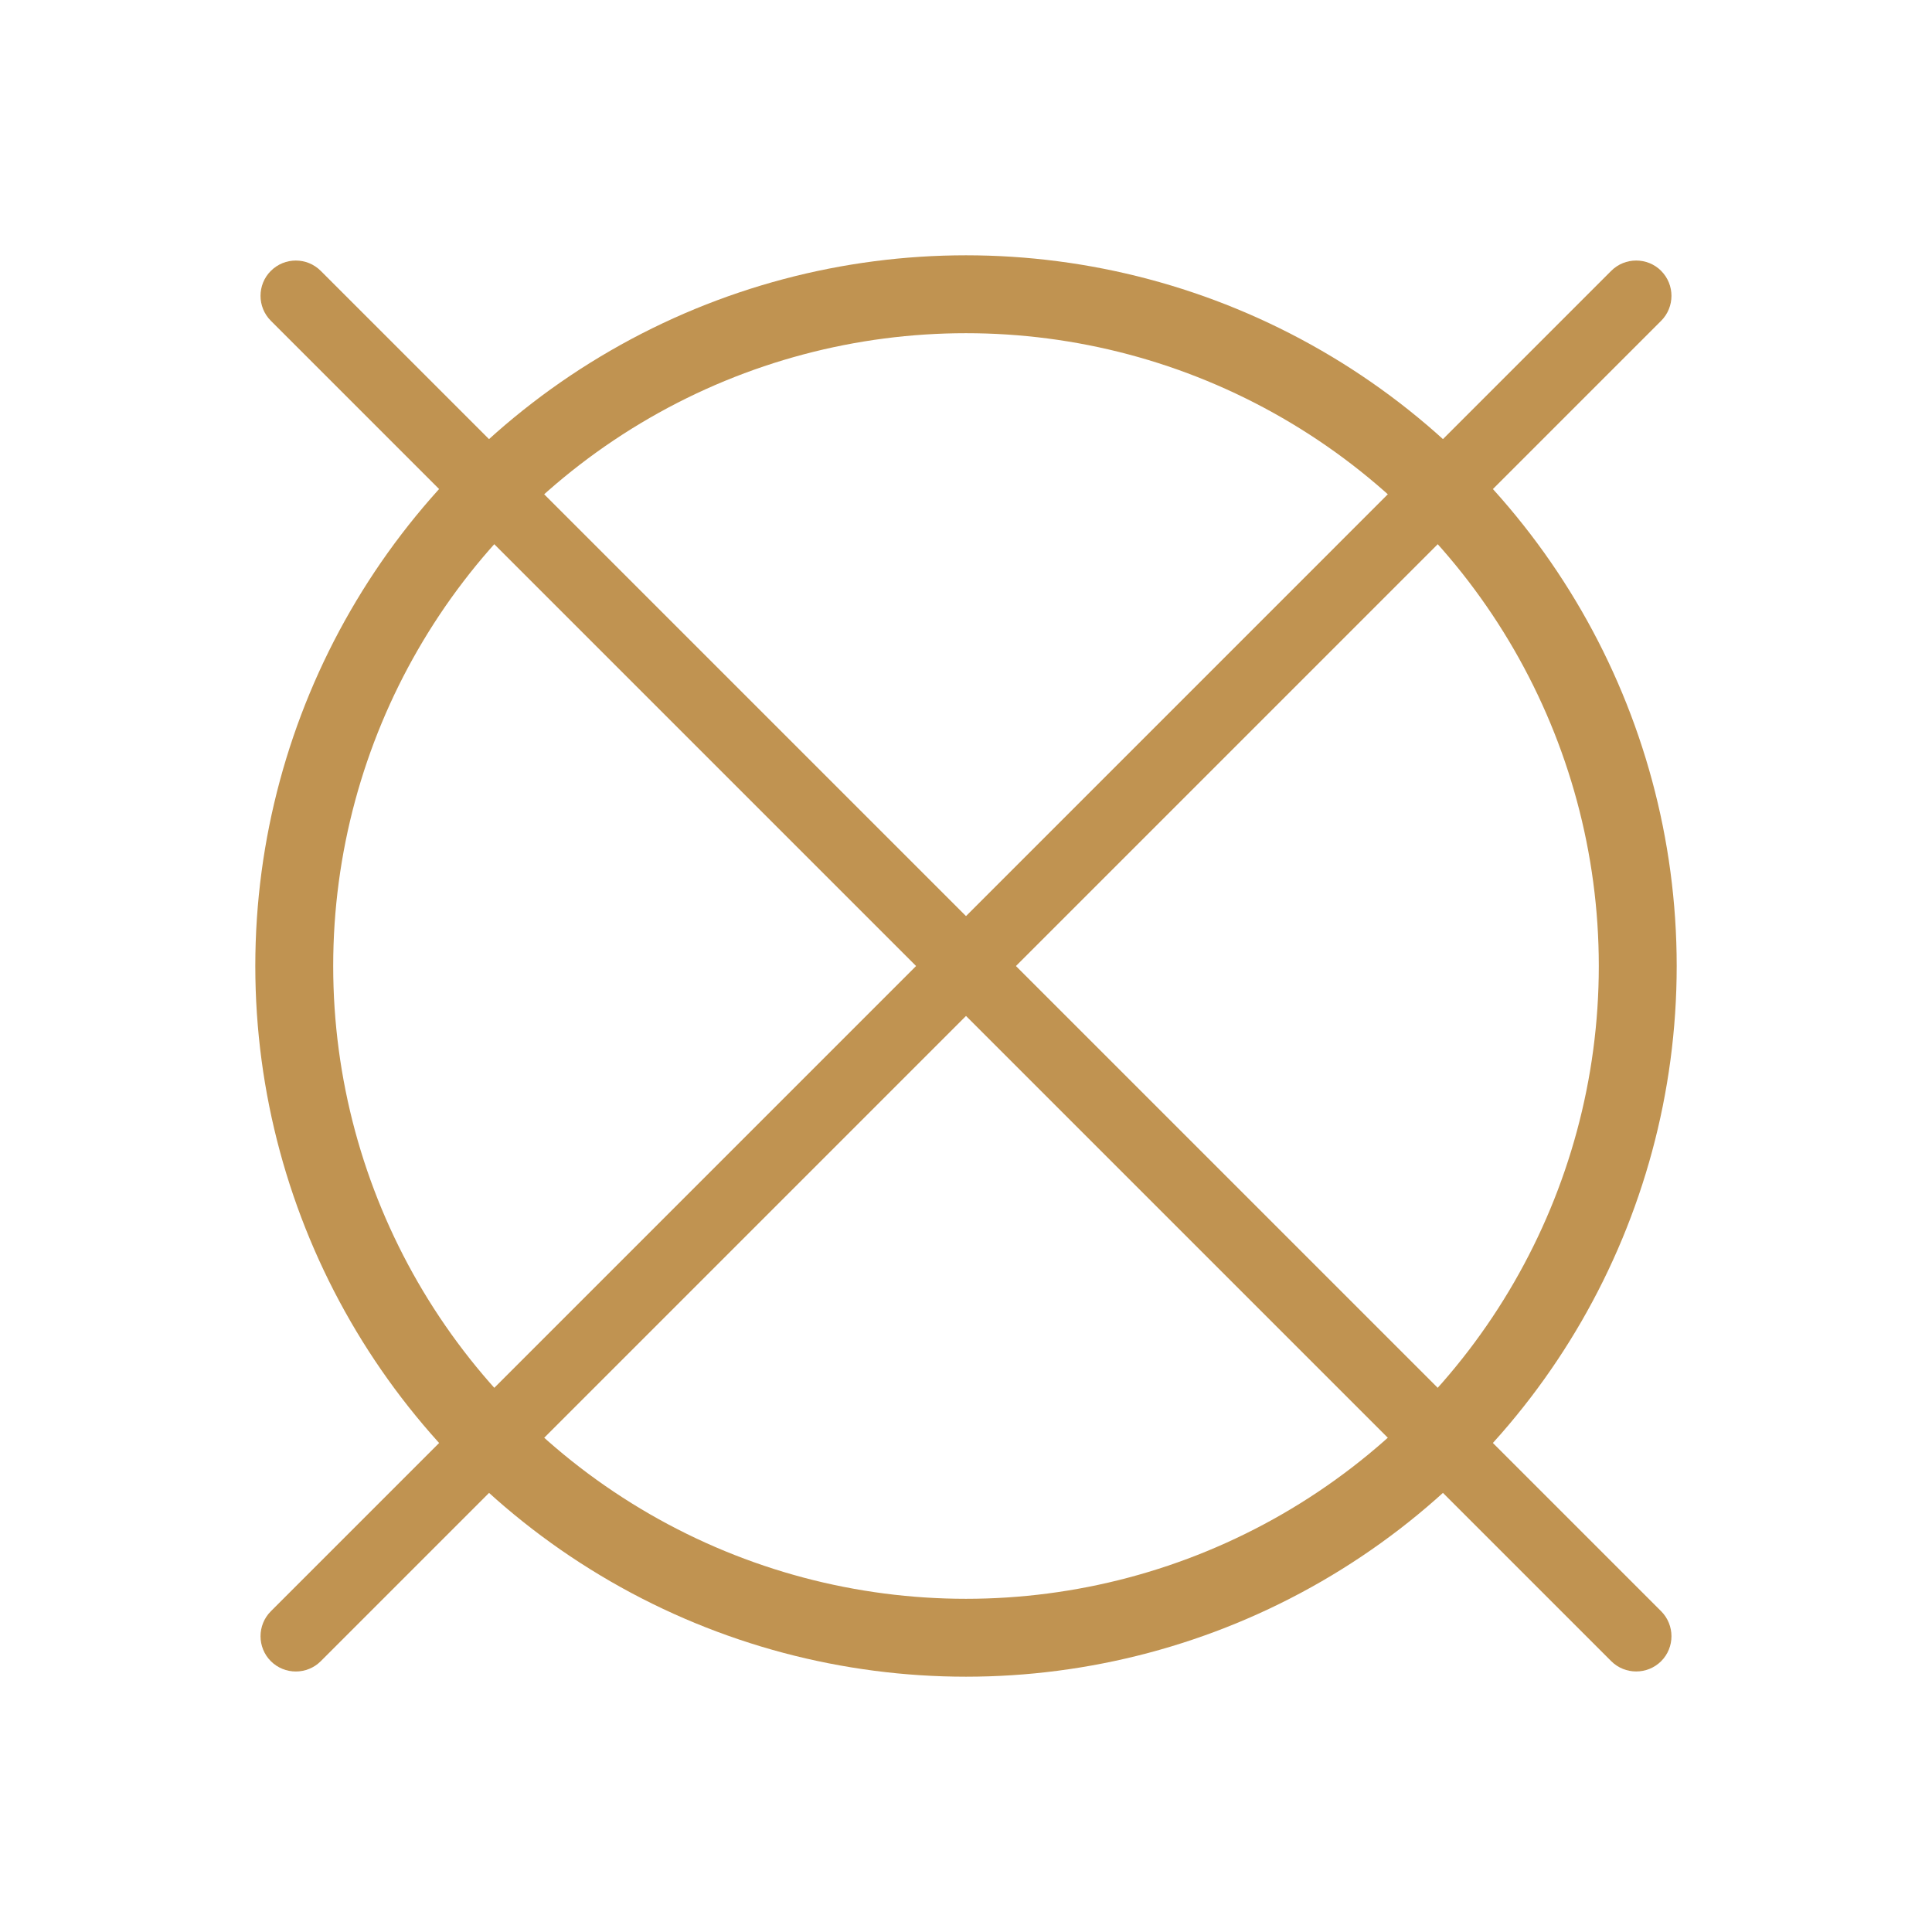 <?xml version="1.0" encoding="utf-8"?>
<!-- Generator: Adobe Illustrator 16.2.0, SVG Export Plug-In . SVG Version: 6.00 Build 0)  -->
<!DOCTYPE svg PUBLIC "-//W3C//DTD SVG 1.1//EN" "http://www.w3.org/Graphics/SVG/1.1/DTD/svg11.dtd">
<svg version="1.1" id="Слой_1" xmlns="http://www.w3.org/2000/svg" xmlns:xlink="http://www.w3.org/1999/xlink" x="0px" y="0px"
	 width="99.21px" height="99.21px" viewBox="0 0 99.21 99.21" enable-background="new 0 0 99.21 99.21" xml:space="preserve">
<g>
	<path fill="#C09351" d="M13.907,13.911h0.002c0.706-0.709,1.857-0.709,2.563,0l68.83,68.828c0.705,0.709,0.705,1.859,0,2.564l0,0
		c-0.705,0.704-1.859,0.704-2.564,0l-68.83-68.831C13.202,15.767,13.202,14.616,13.907,13.911L13.907,13.911z"/>
	<path fill="#C09351" d="M85.302,13.908v0.003c0.705,0.705,0.705,1.856,0,2.562l-68.83,68.831c-0.705,0.705-1.856,0.705-2.563,0l0,0
		c-0.707-0.705-0.707-1.859,0-2.564l68.828-68.831C83.442,13.202,84.597,13.202,85.302,13.908L85.302,13.908z"/>
</g>
<circle fill="none" stroke="#C09351" stroke-width="4" stroke-miterlimit="10" cx="49.605" cy="49.605" r="34.495"/>
</svg>
